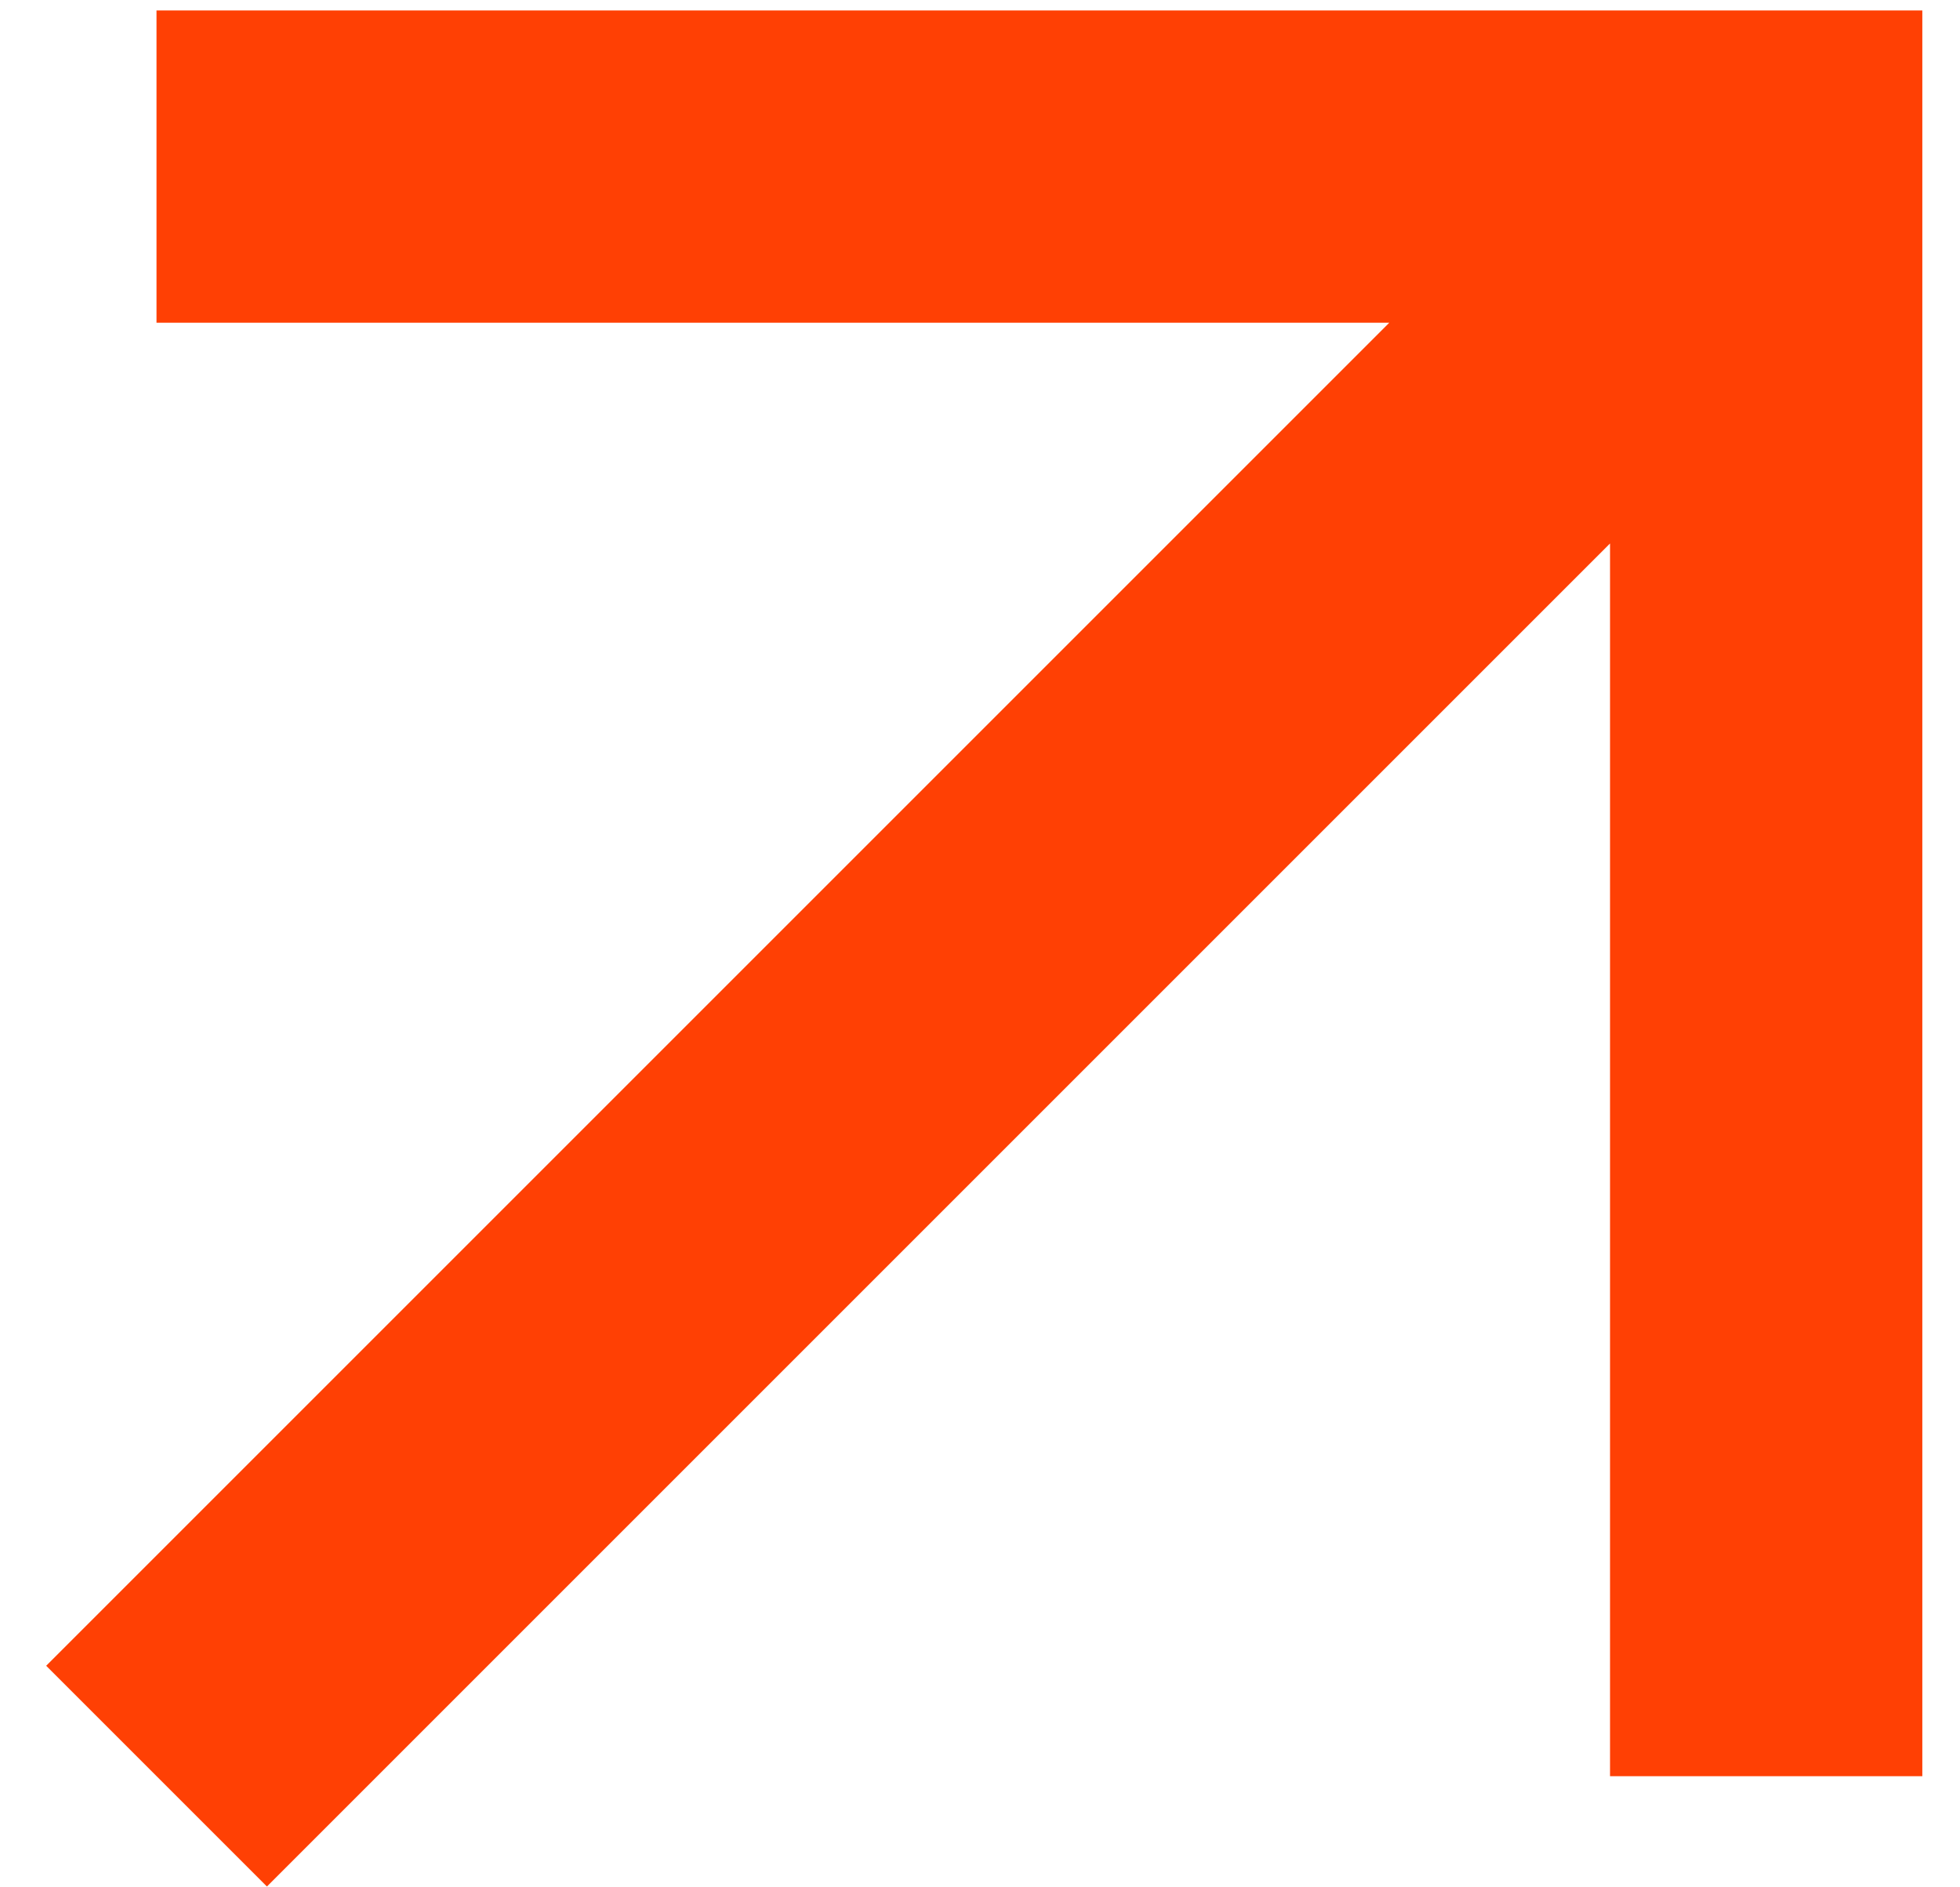 <svg width="27" height="26" viewBox="0 0 27 26" fill="none" xmlns="http://www.w3.org/2000/svg">
<path d="M3.677 25.989L22.179 7.487V24.469H26.481V0.144H2.156L2.156 4.446L19.138 4.446L0.636 22.948L3.677 25.989Z" fill="#FF4004"/>
</svg>
